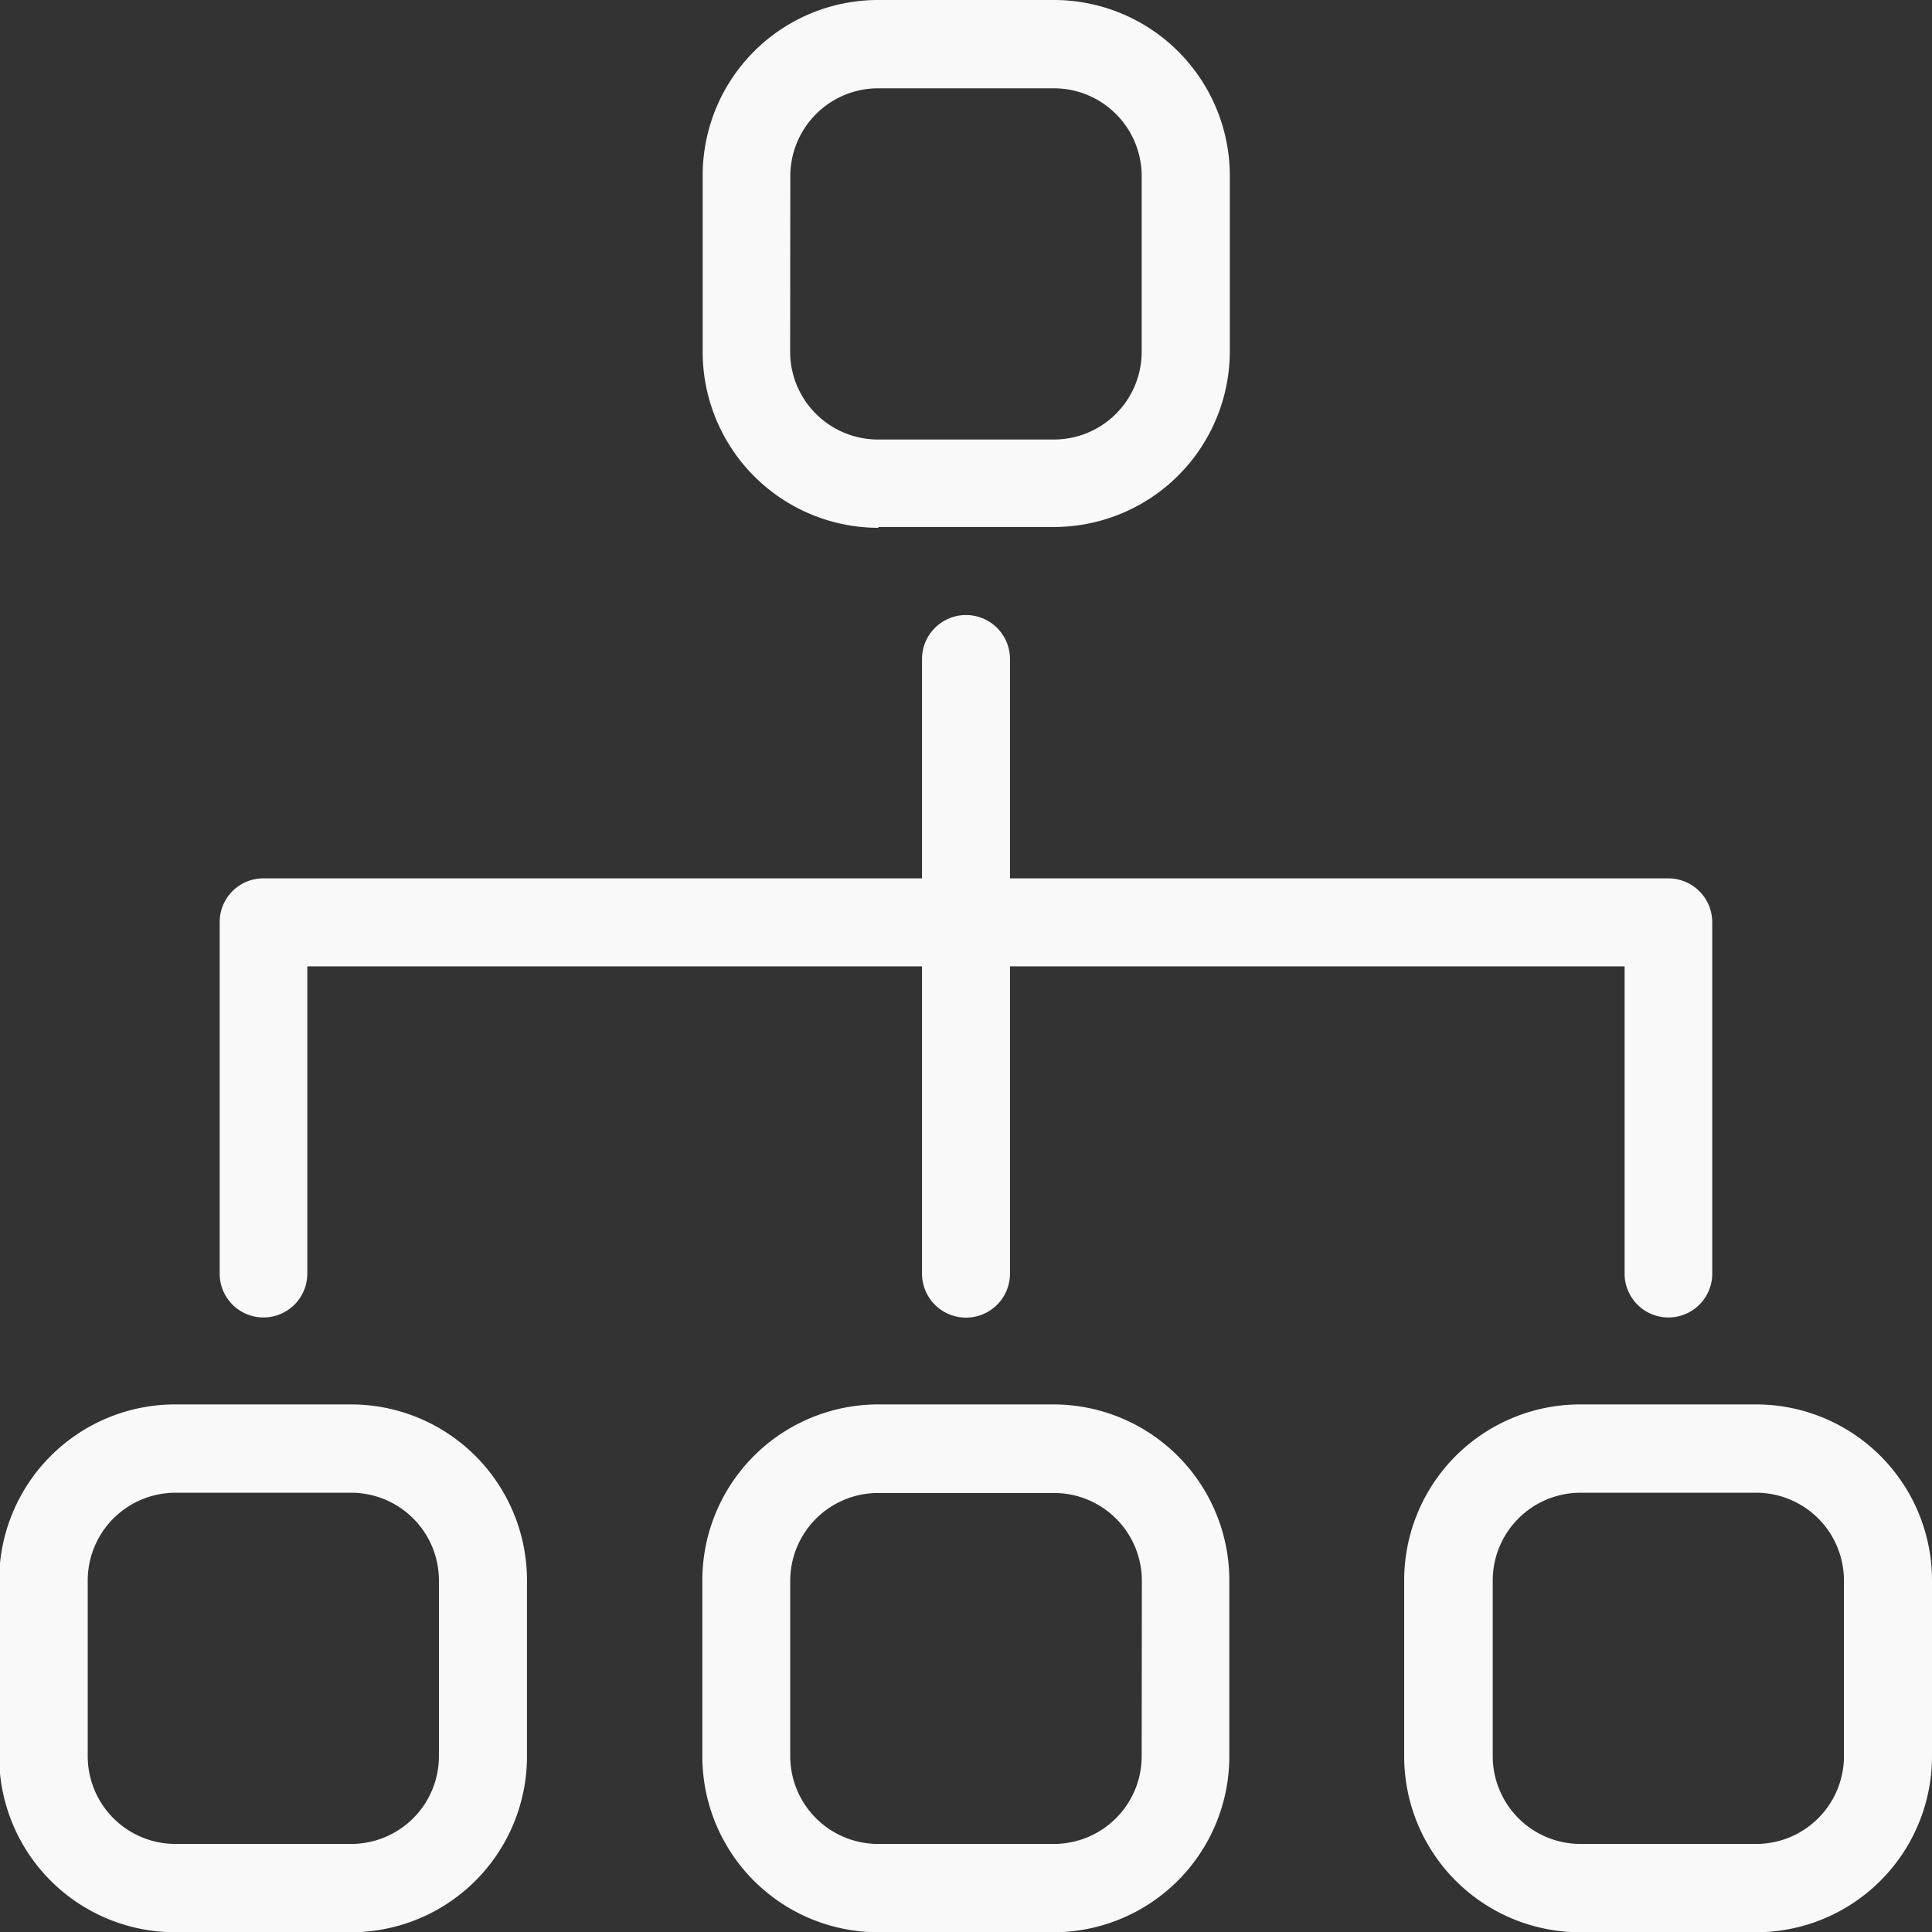 <svg id="icon_3" xmlns="http://www.w3.org/2000/svg" width="23.06" height="23.06" viewBox="0 0 23.06 23.06">
  <rect x="0" y="0" width="23.06" height="23.06" fill="#333333" stroke="none"/>
  <g id="レイヤー_1" transform="translate(0)">
    <g id="グループ_16" data-name="グループ 16">
      <path id="パス_13" data-name="パス 13" d="M190.89,396.893v-2.1a2.1,2.1,0,0,0-2.1-2.1h-2.1a2.1,2.1,0,0,0-2.1,2.1v2.1a2.1,2.1,0,0,0,2.1,2.1h2.1A2.1,2.1,0,0,0,190.89,396.893Zm-1.051,0a1.048,1.048,0,0,1-1.046,1.046h-2.1a1.048,1.048,0,0,1-1.046-1.046v-2.1a1.048,1.048,0,0,1,1.046-1.046h2.1a1.048,1.048,0,0,1,1.046,1.046Z" transform="translate(-184.6 -375.93)" fill="#f9f9f9"/>
      <path id="パス_14" data-name="パス 14" d="M387.19,396.893v-2.1a2.1,2.1,0,0,0-2.1-2.1H383a2.1,2.1,0,0,0-2.1,2.1v2.1a2.1,2.1,0,0,0,2.1,2.1h2.1A2.1,2.1,0,0,0,387.19,396.893Zm-1.046,0a1.048,1.048,0,0,1-1.046,1.046H383a1.049,1.049,0,0,1-1.051-1.046v-2.1A1.049,1.049,0,0,1,383,393.75h2.1a1.048,1.048,0,0,1,1.046,1.046Z" transform="translate(-372.517 -375.93)" fill="#f9f9f9"/>
      <path id="パス_15" data-name="パス 15" d="M263.295,175.043h-7.862v-2.618a.525.525,0,1,0-1.05,0v2.618h-7.862a.521.521,0,0,0-.521.525v4.193a.523.523,0,1,0,1.046,0v-3.668h7.337v3.668a.525.525,0,1,0,1.05,0v-3.668h7.336v3.668a.523.523,0,1,0,1.046,0v-4.193a.524.524,0,0,0-.521-.525Z" transform="translate(-243.378 -164.559)" fill="#f9f9f9"/>
      <path id="パス_16" data-name="パス 16" d="M583.59,396.893v-2.1a2.1,2.1,0,0,0-2.1-2.1h-2.1a2.1,2.1,0,0,0-2.1,2.1v2.1a2.1,2.1,0,0,0,2.1,2.1h2.1A2.1,2.1,0,0,0,583.59,396.893Zm-1.051,0a1.048,1.048,0,0,1-1.046,1.046h-2.1a1.048,1.048,0,0,1-1.046-1.046v-2.1a1.048,1.048,0,0,1,1.046-1.046h2.1a1.048,1.048,0,0,1,1.046,1.046Z" transform="translate(-560.53 -375.93)" fill="#f9f9f9"/>
      <path id="パス_17" data-name="パス 17" d="M383.092,6.29h2.1a2.1,2.1,0,0,0,2.1-2.1V2.1a2.1,2.1,0,0,0-2.1-2.1h-2.1A2.094,2.094,0,0,0,381,2.1v2.1a2.1,2.1,0,0,0,2.1,2.1ZM382.046,2.1a1.049,1.049,0,0,1,1.05-1.046h2.1A1.048,1.048,0,0,1,386.24,2.1v2.1a1.048,1.048,0,0,1-1.046,1.046h-2.1a1.049,1.049,0,0,1-1.05-1.046Z" transform="translate(-372.613)" fill="#f9f9f9"/>
    </g>
  </g>
</svg>
